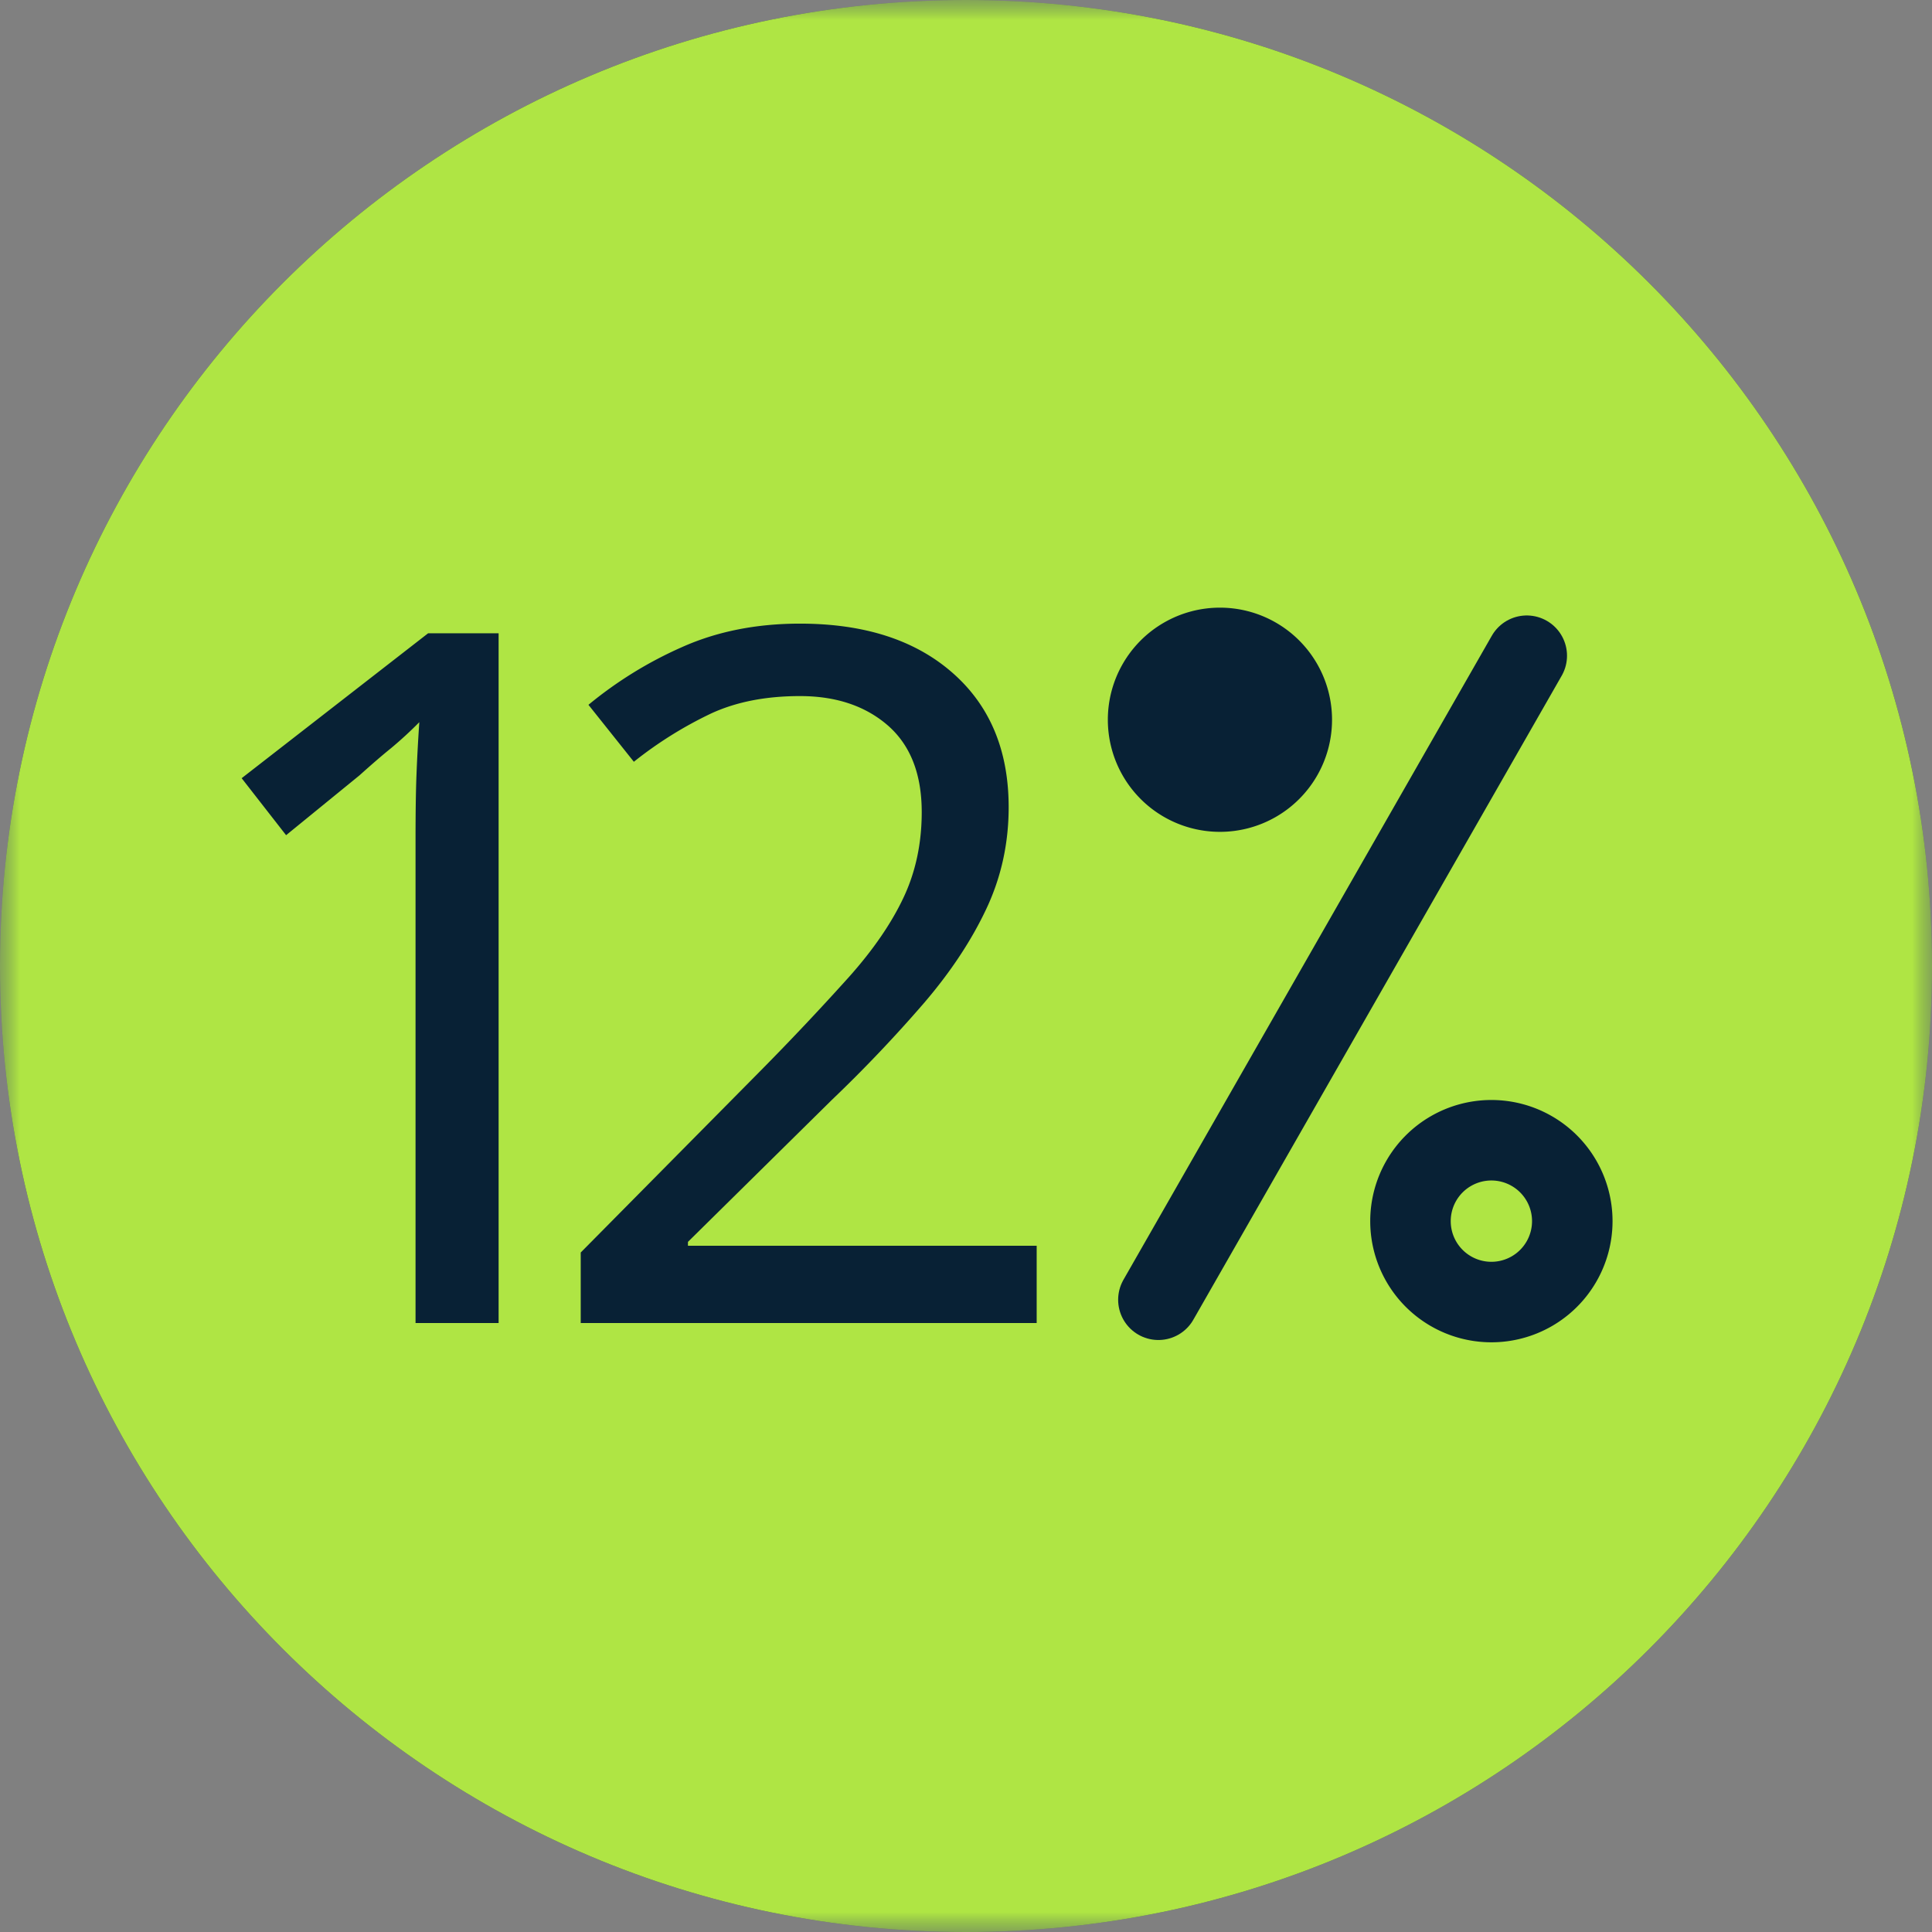 <svg xmlns="http://www.w3.org/2000/svg" xmlns:xlink="http://www.w3.org/1999/xlink" width="48" height="48"><rect width="100%" height="100%" fill="#808080" stroke="none"/><defs><path id="a" d="M0 0h48v48H0z"/><path id="c" d="M0 0h48v48H0z"/></defs><g fill="none" fill-rule="evenodd"><mask id="b" fill="#fff"><use xlink:href="#a"/></mask><path fill="#344959" d="M0 24C0 10.745 10.745 0 24 0s24 10.745 24 24-10.745 24-24 24S0 37.255 0 24" mask="url(#b)"/><path fill="#F5F6F8" d="M30.27 31.155a.77.77 0 01-.667-1.152l7.044-12.313a.77.77 0 011.336.765L30.94 30.767a.768.768 0 01-.67.388"/><path stroke="#F5F6F8" stroke-width=".475" d="M30.27 31.155a.77.77 0 01-.667-1.152l7.044-12.313a.77.77 0 011.336.765L30.94 30.767a.768.768 0 01-.67.388z"/><path fill="#AFE544" d="M32.642 19.297a2.143 2.143 0 11-4.287 0 2.143 2.143 0 014.287 0"/><path stroke="#AFE544" stroke-width=".475" d="M32.642 19.297a2.143 2.143 0 11-4.287 0 2.143 2.143 0 014.287 0z"/><path stroke="#FFF" stroke-width="1.2" d="M39.135 28.882a1.547 1.547 0 11-3.093.001 1.547 1.547 0 013.093 0z"/><path fill="#F5F6F8" d="M14.808 30.83H13.22v-9.215a28.436 28.436 0 01.073-2.271 7.336 7.336 0 01-.544.499c-.167.135-.366.307-.6.517l-1.403 1.145-.85-1.09 3.564-2.771h1.348V30.83z"/><path stroke="#F5F6F8" stroke-width=".475" d="M14.808 30.83H13.22v-9.215a28.436 28.436 0 01.073-2.271 7.336 7.336 0 01-.544.499c-.167.135-.366.307-.6.517l-1.403 1.145-.85-1.09 3.564-2.771h1.348V30.83z"/><path fill="#F5F6F8" d="M26.045 30.83h-8.717v-1.348l3.453-3.49a52.693 52.693 0 001.672-1.772c.46-.518.81-1.023 1.043-1.515a3.782 3.782 0 00.35-1.644c0-.726-.215-1.277-.646-1.653-.43-.375-.99-.563-1.68-.563-.653 0-1.218.11-1.7.333-.48.22-.971.529-1.476.924l-.868-1.09a7.699 7.699 0 011.782-1.1c.67-.301 1.425-.452 2.263-.452 1.23 0 2.203.314 2.918.942.713.628 1.07 1.484 1.07 2.568 0 .688-.141 1.336-.424 1.938a7.983 7.983 0 01-1.183 1.79 26.407 26.407 0 01-1.772 1.866l-2.752 2.716v.073h6.667v1.478z"/><path stroke="#F5F6F8" stroke-width=".475" d="M26.045 30.83h-8.717v-1.348l3.453-3.49a52.693 52.693 0 001.672-1.772c.46-.518.81-1.023 1.043-1.515a3.782 3.782 0 00.35-1.644c0-.726-.215-1.277-.646-1.653-.43-.375-.99-.563-1.68-.563-.653 0-1.218.11-1.7.333-.48.22-.971.529-1.476.924l-.868-1.09a7.699 7.699 0 011.782-1.1c.67-.301 1.425-.452 2.263-.452 1.23 0 2.203.314 2.918.942.713.628 1.07 1.484 1.07 2.568 0 .688-.141 1.336-.424 1.938a7.983 7.983 0 01-1.183 1.79 26.407 26.407 0 01-1.772 1.866l-2.752 2.716v.073h6.667v1.478z"/><mask id="d" fill="#fff"><use xlink:href="#c"/></mask><path fill="#AFE544" d="M0 24C0 10.745 10.745 0 24 0s24 10.745 24 24-10.745 24-24 24S0 37.255 0 24" mask="url(#d)"/><path stroke="#082135" stroke-linecap="round" stroke-width="2" d="M37.932 16.291L28.78 32.292"/><path fill="#082135" d="M33.094 17.882a2.785 2.785 0 11-5.57 0 2.785 2.785 0 015.57 0"/><path stroke="#082135" stroke-width="2" d="M39.063 30.339a2.01 2.01 0 11-4.02 0 2.01 2.01 0 014.02 0z"/><path fill="#082135" d="M12.388 32.87h-2.064V20.894c0-.687.007-1.24.024-1.656.016-.416.039-.847.07-1.296a9.821 9.821 0 01-.706.649c-.217.175-.476.399-.78.672L7.108 20.75l-1.104-1.416 4.632-3.6h1.752V32.87zm13.368 0H14.428v-1.752l4.488-4.536a68.253 68.253 0 002.172-2.304c.6-.672 1.052-1.328 1.355-1.968.304-.64.457-1.352.457-2.135 0-.945-.281-1.66-.84-2.15-.561-.487-1.288-.731-2.184-.731-.85 0-1.584.144-2.208.432a9.865 9.865 0 00-1.92 1.2l-1.128-1.415a9.962 9.962 0 012.316-1.43c.872-.391 1.85-.587 2.94-.587 1.6 0 2.863.408 3.792 1.225.928.815 1.392 1.927 1.392 3.336 0 .895-.184 1.736-.552 2.519-.368.784-.88 1.56-1.536 2.328a34.704 34.704 0 01-2.304 2.424l-3.576 3.528v.096h8.664v1.92z"/></g></svg>